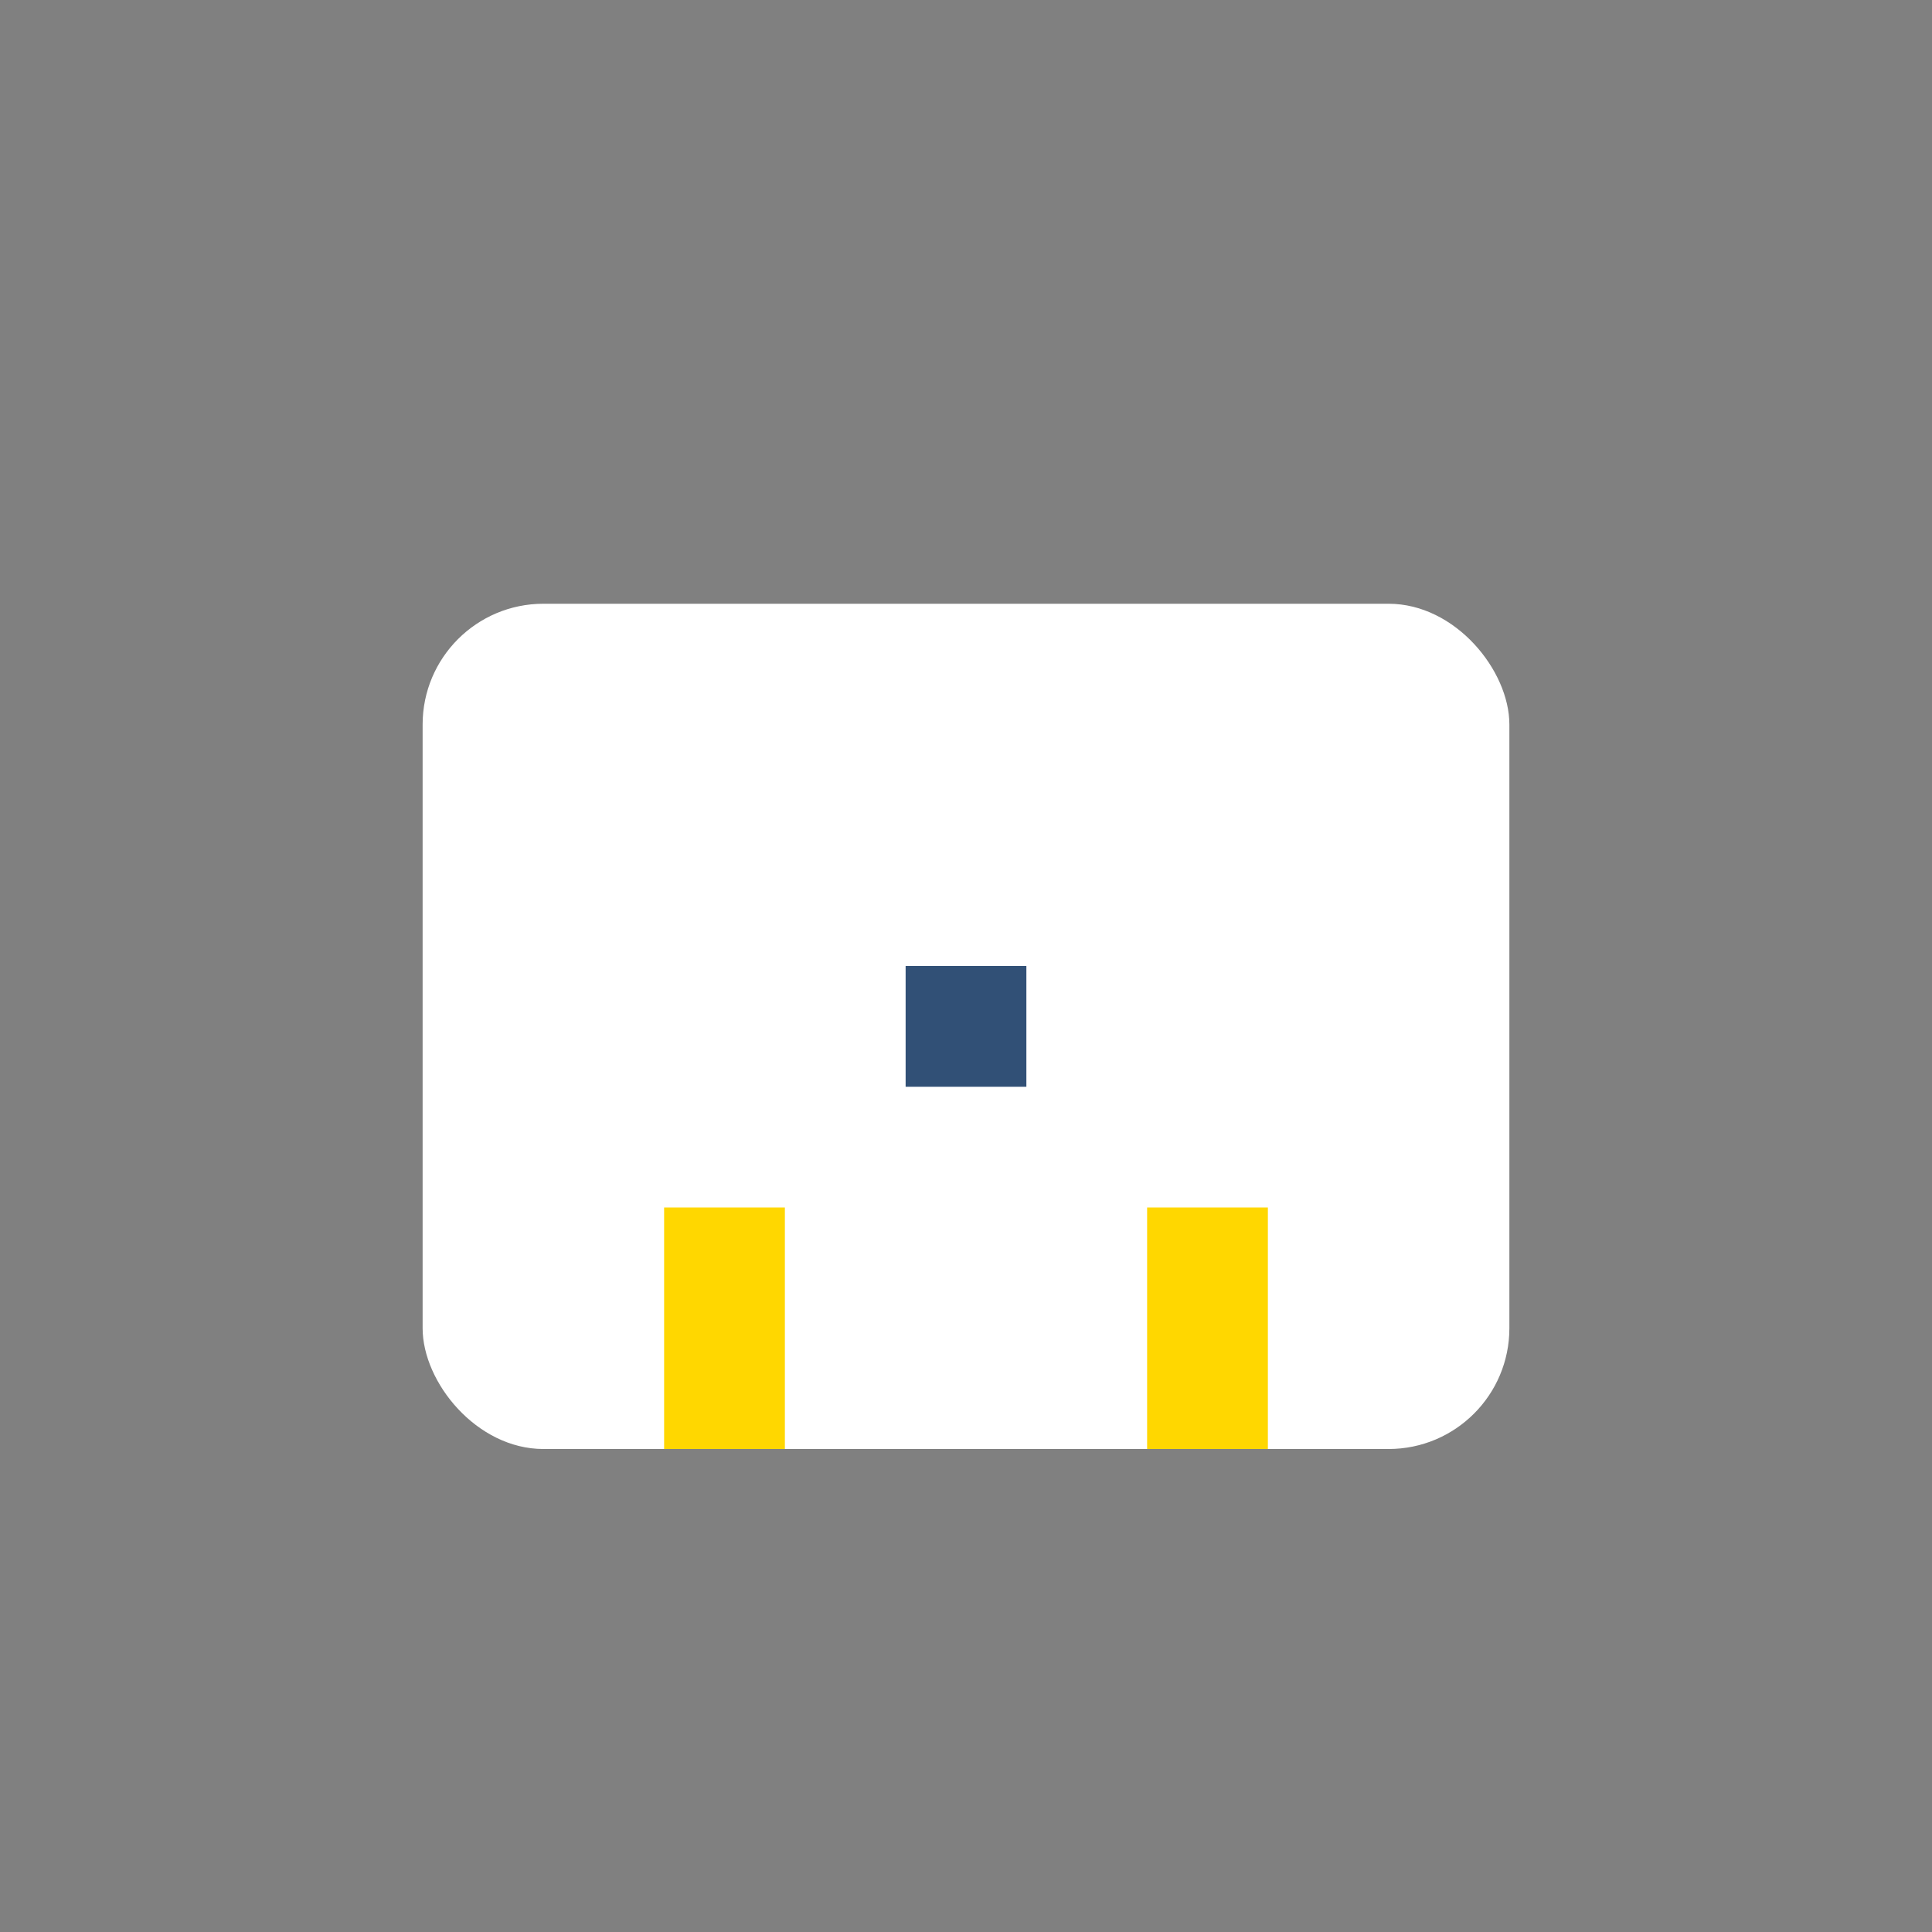 <?xml version="1.0" encoding="UTF-8"?>
<svg xmlns="http://www.w3.org/2000/svg" width="32" height="32" viewBox="0 0 32 32"><rect x="0" y="0" width="32" height="32" fill="#808080" stroke="none"/><rect x="7" y="10" width="18" height="14" rx="2" fill="#FFF"/><rect x="11" y="20" width="2" height="4" fill="#FFD700"/><rect x="19" y="20" width="2" height="4" fill="#FFD700"/><rect x="15" y="16" width="2" height="2" fill="#315076"/></svg>